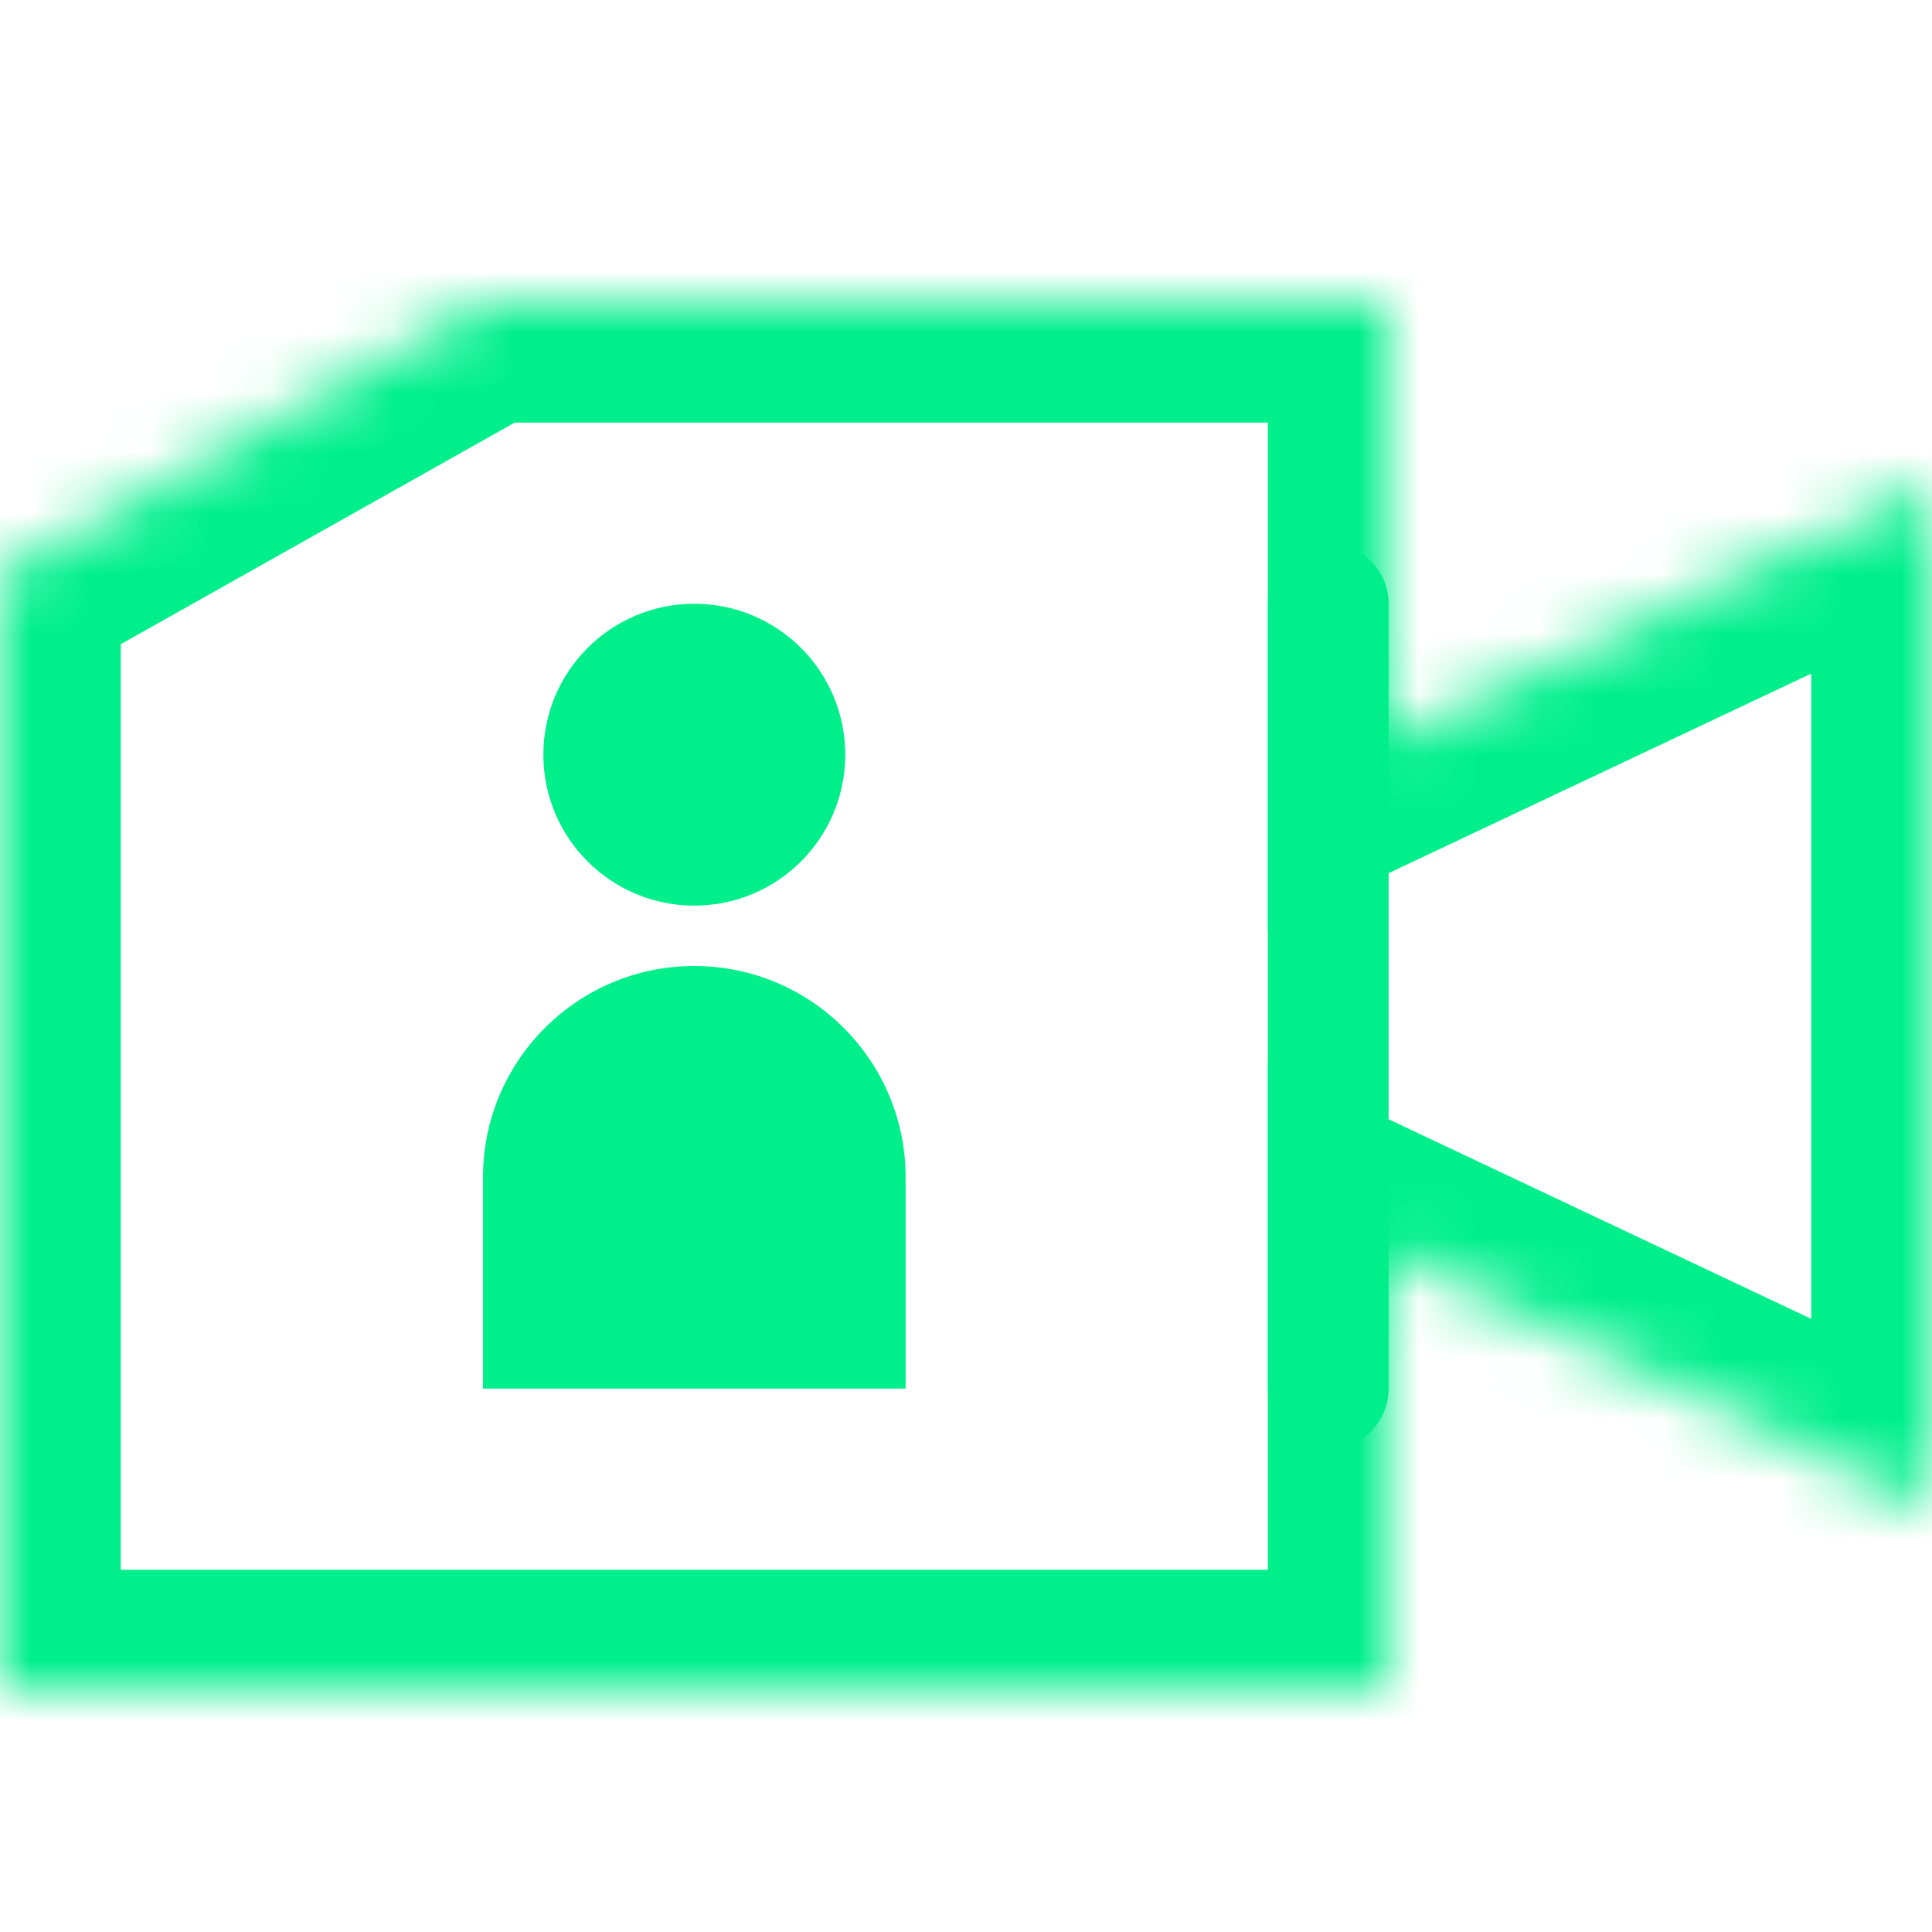 <svg width="32" height="32" viewBox="0 0 32 32" fill="none" xmlns="http://www.w3.org/2000/svg">
<mask id="path-1-inside-1_124_759" fill="white">
<path fill-rule="evenodd" clip-rule="evenodd" d="M23 5H8L0 9.5V28H23V20.75L32 25V8L23 12.25V5Z"/>
</mask>
<path d="M8 5V3H7.476L7.019 3.257L8 5ZM23 5H25V3H23V5ZM0 9.5L-0.981 7.757L-2 8.33V9.5H0ZM0 28H-2V30H0V28ZM23 28V30H25V28H23ZM23 20.75L23.854 18.942L21 17.594V20.75H23ZM32 25L31.146 26.808L34 28.156V25H32ZM32 8H34V4.844L31.146 6.191L32 8ZM23 12.25H21V15.406L23.854 14.059L23 12.25ZM8 7H23V3H8V7ZM0.981 11.243L8.981 6.743L7.019 3.257L-0.981 7.757L0.981 11.243ZM2 28V9.5H-2V28H2ZM23 26H0V30H23V26ZM21 20.75V28H25V20.75H21ZM32.854 23.192L23.854 18.942L22.146 22.558L31.146 26.808L32.854 23.192ZM30 8V25H34V8H30ZM23.854 14.059L32.854 9.809L31.146 6.191L22.146 10.441L23.854 14.059ZM21 5V12.25H25V5H21Z" fill="#00EF8B" mask="url(#path-1-inside-1_124_759)"/>
<path d="M22 10V23" stroke="#00EF8B" stroke-width="2" stroke-linecap="round"/>
<circle cx="11.5" cy="12.5" r="2.5" fill="#00EF8B"/>
<path d="M8 19.5C8 17.567 9.567 16 11.5 16C13.433 16 15 17.567 15 19.5V23H8V19.5Z" fill="#00EF8B"/>
</svg>
